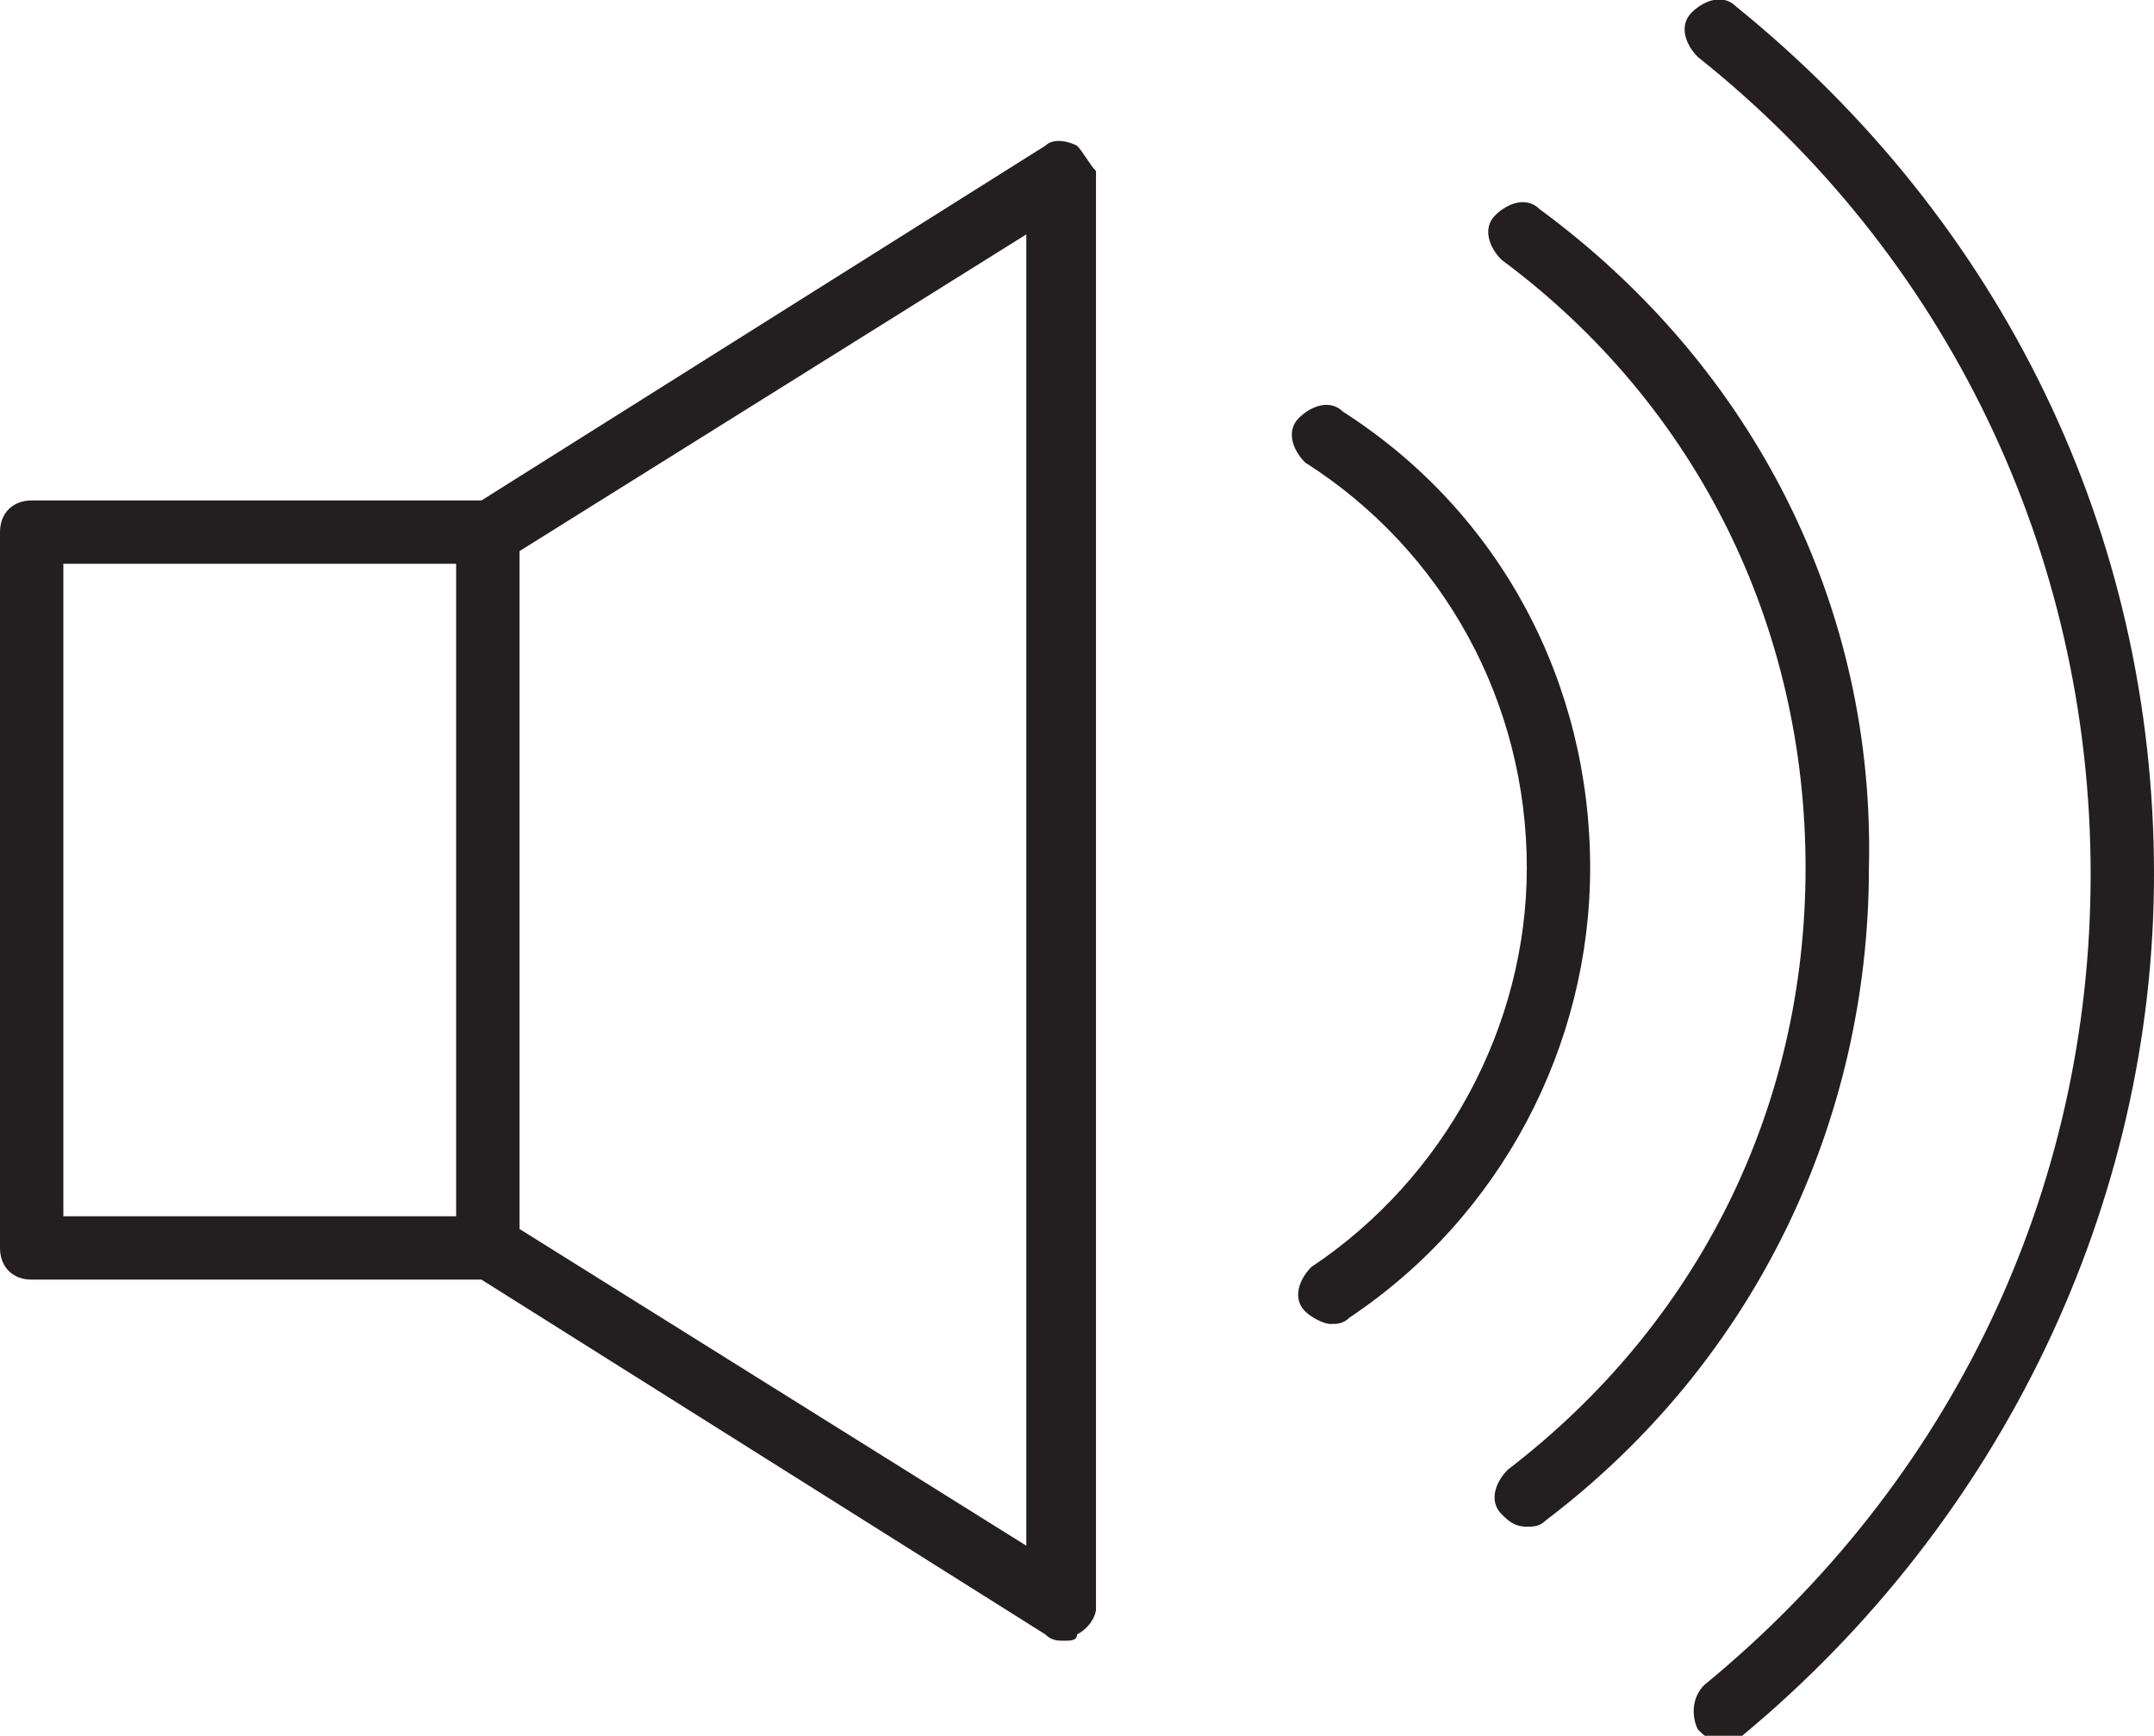 <?xml version="1.0" encoding="utf-8"?>
<!-- Generator: Adobe Illustrator 19.0.0, SVG Export Plug-In . SVG Version: 6.00 Build 0)  -->
<svg version="1.1" id="Layer_1" xmlns="http://www.w3.org/2000/svg" xmlns:xlink="http://www.w3.org/1999/xlink" x="0px" y="0px"
	 width="34px" height="27.4px" viewBox="0 0 34 27.4" style="enable-background:new 0 0 34 27.4;" xml:space="preserve">
<style type="text/css">
	.st0{fill:#231F20;}
</style>
<path id="XMLID_2_" class="st0" d="M17,2.3c-0.2-0.1-0.4-0.1-0.5,0L7.6,7.9H0.5C0.2,7.9,0,8.1,0,8.4v11.3c0,0.3,0.2,0.5,0.5,0.5h7.1
	l8.9,5.6c0.1,0.1,0.2,0.1,0.3,0.1c0.1,0,0.2,0,0.2-0.1c0.2-0.1,0.3-0.3,0.3-0.4V2.7C17.2,2.6,17.1,2.4,17,2.3z M7.2,19.2H1V8.9h6.2
	V19.2z M16.2,24.4l-8-5V8.7l8-5V24.4z M27.4,0.1c-0.2-0.2-0.5-0.1-0.7,0.1c-0.2,0.2-0.1,0.5,0.1,0.7C30.7,4,33,8.7,33,13.8
	c0,5-2.2,9.6-6.1,12.8c-0.2,0.2-0.2,0.5-0.1,0.7c0.1,0.1,0.2,0.2,0.4,0.2c0.1,0,0.2,0,0.3-0.1C31.6,24,34,19,34,13.8
	C34,8.4,31.6,3.5,27.4,0.1z M24.3,3.3c-0.2-0.2-0.5-0.1-0.7,0.1c-0.2,0.2-0.1,0.5,0.1,0.7c3.1,2.3,4.8,5.8,4.8,9.6
	c0,3.8-1.7,7.2-4.7,9.5c-0.2,0.2-0.3,0.5-0.1,0.7c0.1,0.1,0.2,0.2,0.4,0.2c0.1,0,0.2,0,0.3-0.1c3.3-2.5,5.1-6.3,5.1-10.3
	C29.6,9.6,27.7,5.8,24.3,3.3z M21.2,6.5c-0.2-0.2-0.5-0.1-0.7,0.1c-0.2,0.2-0.1,0.5,0.1,0.7c2.2,1.4,3.5,3.8,3.5,6.4
	c0,2.5-1.3,4.9-3.4,6.3c-0.2,0.2-0.3,0.5-0.1,0.7c0.1,0.1,0.3,0.2,0.4,0.2c0.1,0,0.2,0,0.3-0.1c2.4-1.6,3.8-4.3,3.8-7.1
	C25.1,10.8,23.7,8.1,21.2,6.5z"/>
</svg>
